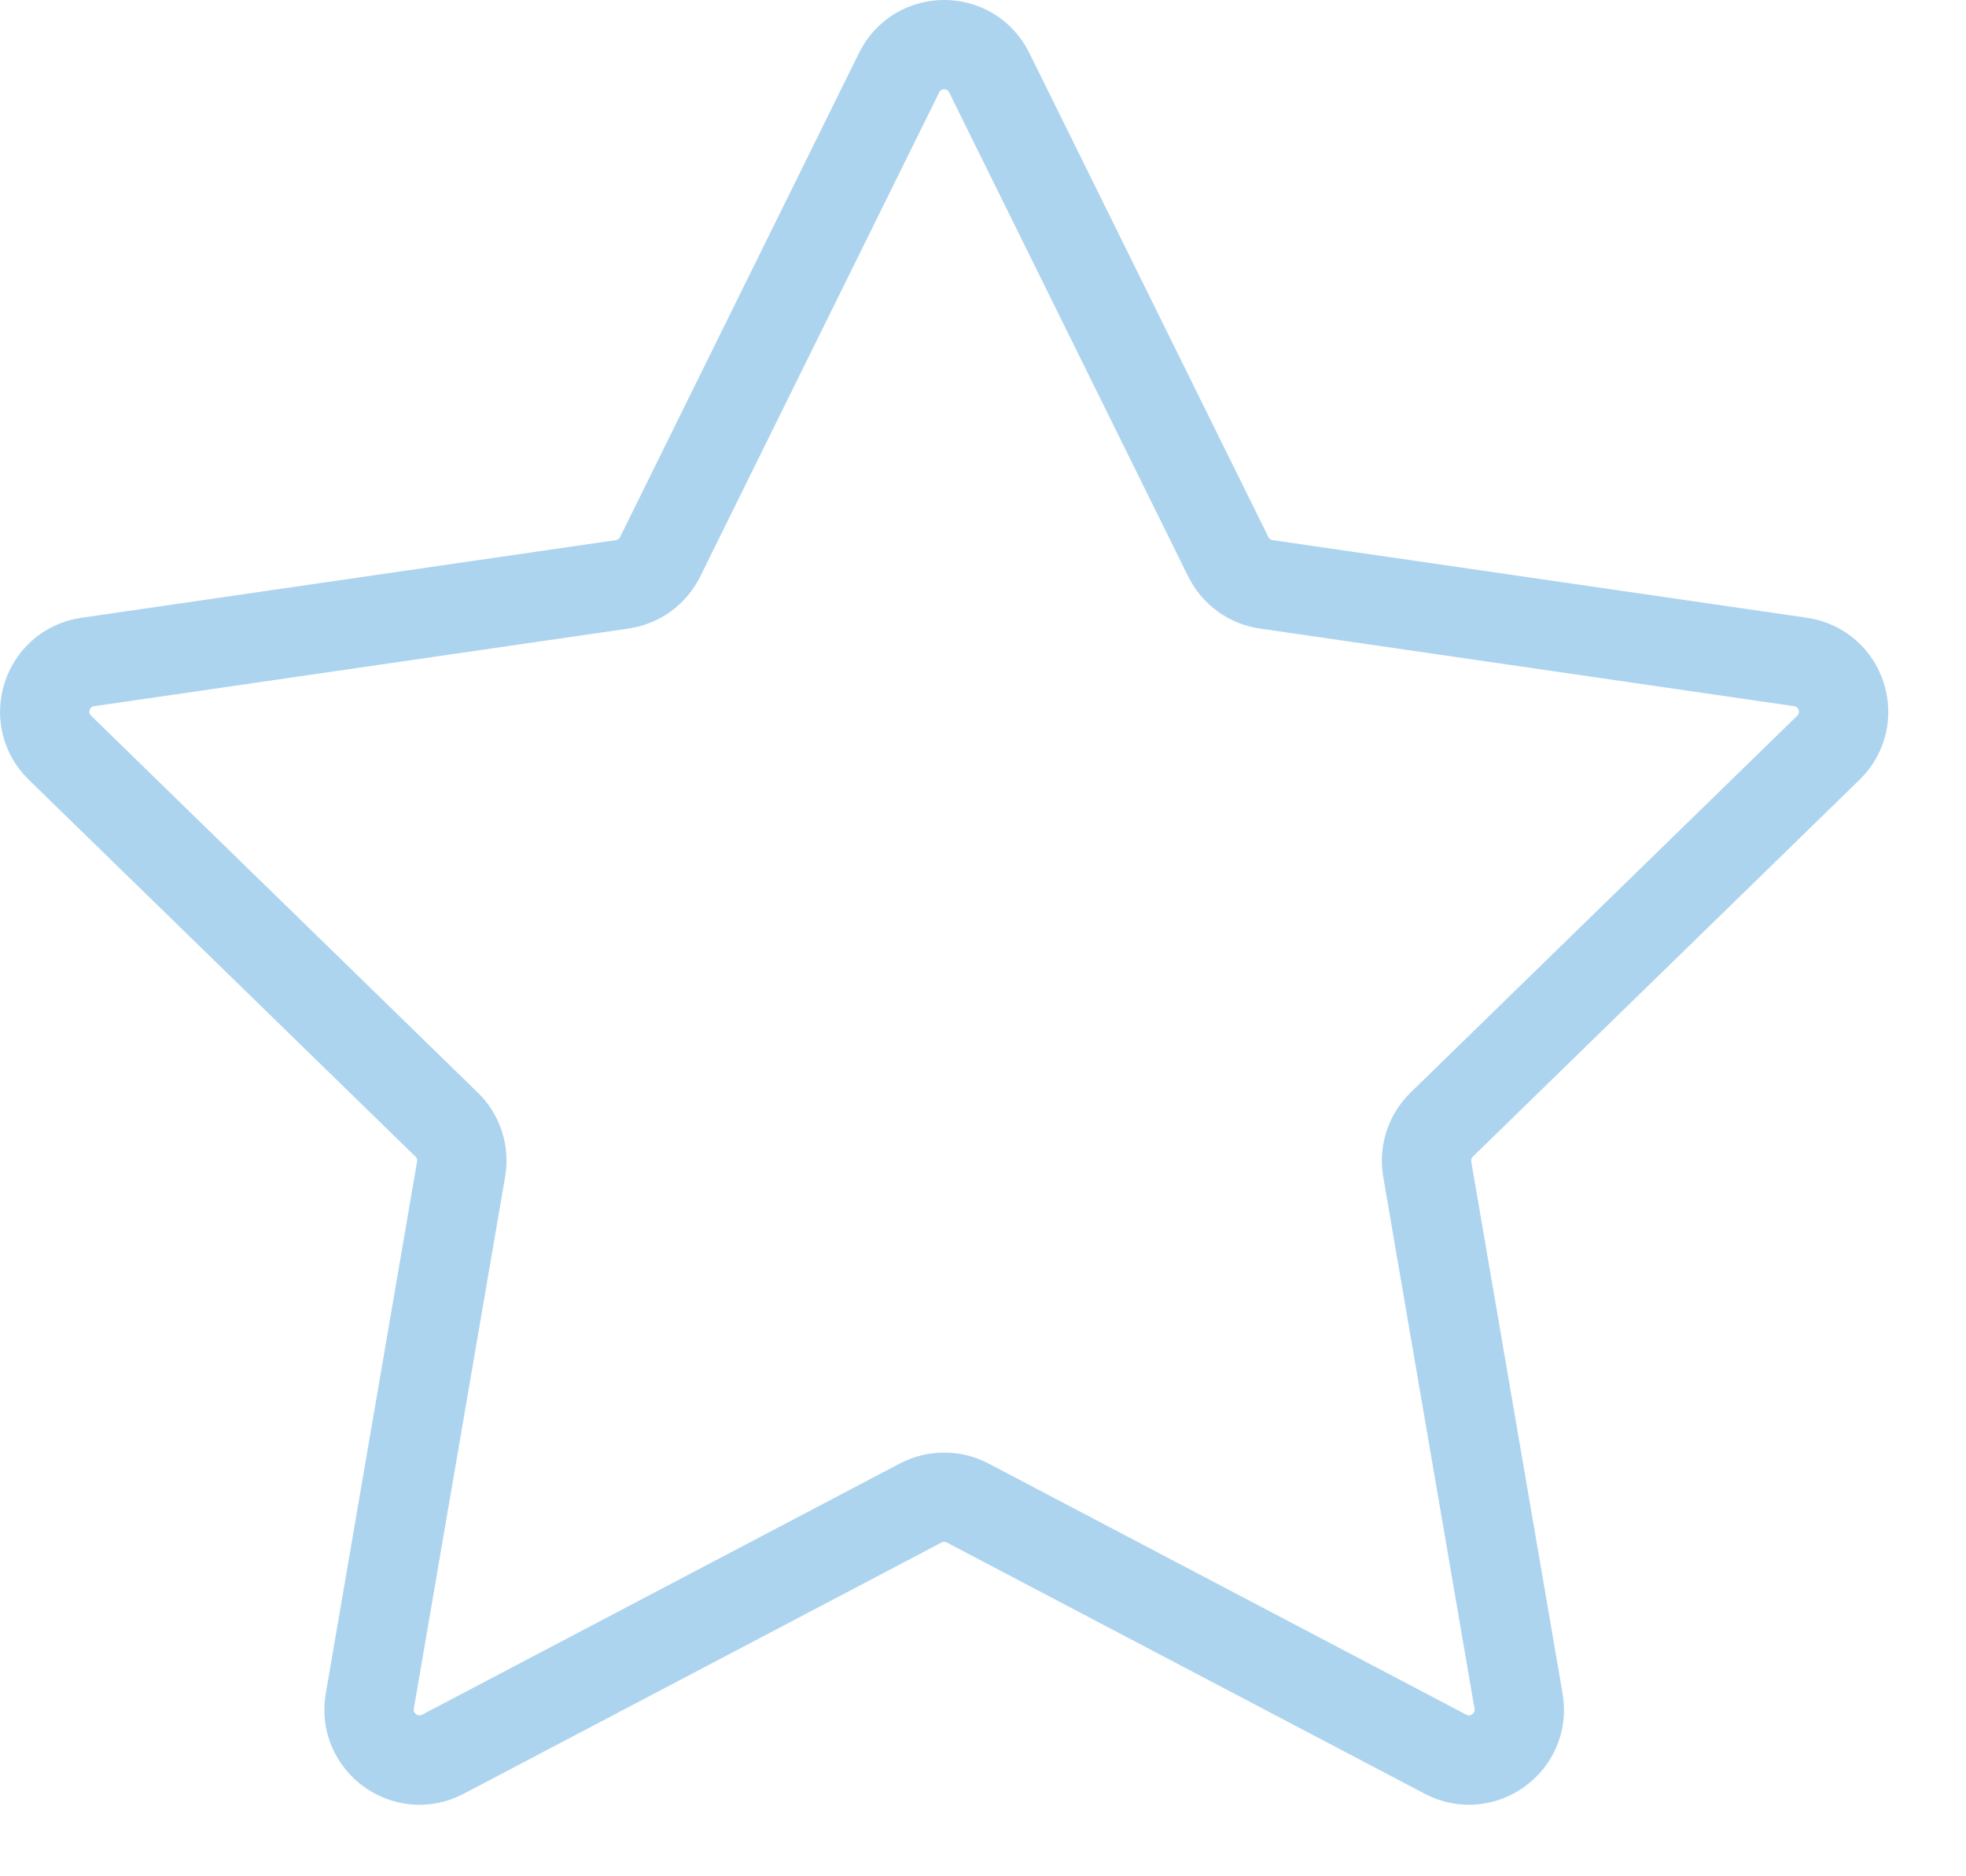<?xml version="1.0" encoding="UTF-8"?> <svg xmlns="http://www.w3.org/2000/svg" width="22" height="21" viewBox="0 0 22 21" fill="none"><path d="M10.061 0.814C10.267 0.395 10.864 0.395 11.07 0.814L13.745 6.232C13.827 6.398 13.985 6.513 14.169 6.54L20.148 7.409C20.61 7.476 20.794 8.044 20.46 8.369L16.133 12.587C16.001 12.716 15.94 12.903 15.971 13.085L16.993 19.04C17.072 19.5 16.589 19.851 16.176 19.634L10.828 16.822C10.664 16.736 10.468 16.736 10.303 16.822L4.956 19.634C4.542 19.851 4.06 19.5 4.138 19.04L5.16 13.085C5.191 12.903 5.131 12.716 4.998 12.587L0.671 8.369C0.337 8.044 0.521 7.476 0.983 7.409L6.963 6.54C7.146 6.513 7.305 6.398 7.387 6.232L10.061 0.814Z" stroke="#ADD4EF" stroke-linejoin="round"></path></svg> 